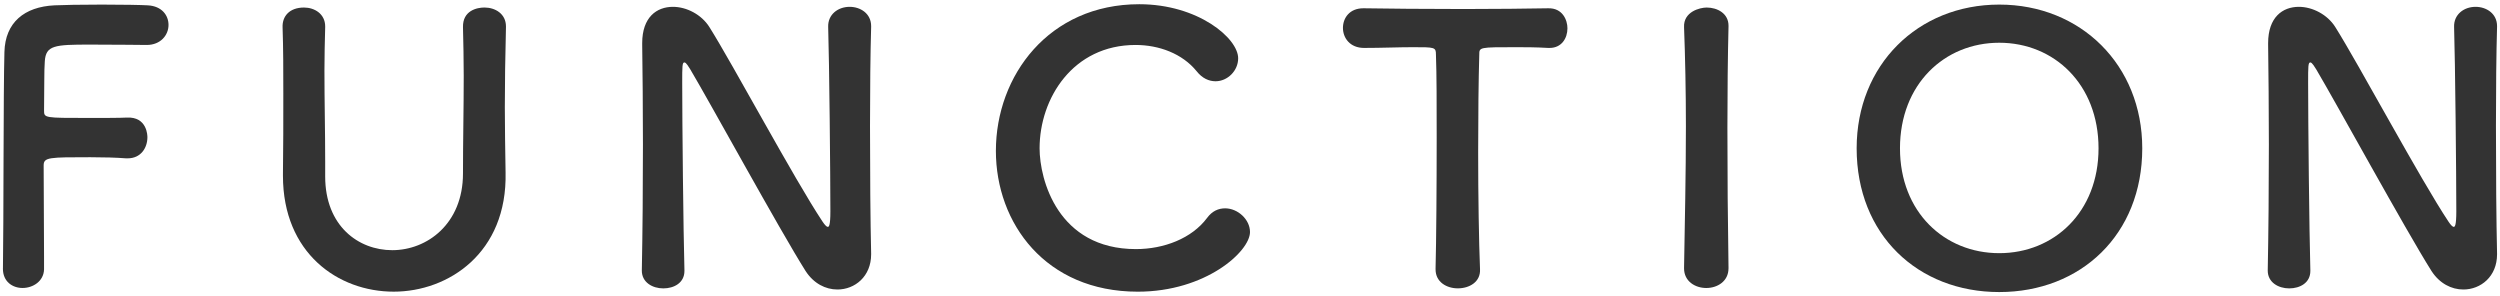 <?xml version="1.0" encoding="utf-8"?>
<!-- Generator: Adobe Illustrator 27.8.1, SVG Export Plug-In . SVG Version: 6.00 Build 0)  -->
<!DOCTYPE svg PUBLIC "-//W3C//DTD SVG 1.1//EN" "http://www.w3.org/Graphics/SVG/1.1/DTD/svg11.dtd">
<svg version="1.1" id="レイヤー_1" xmlns="http://www.w3.org/2000/svg" xmlns:xlink="http://www.w3.org/1999/xlink" x="0px"
	 y="0px" viewBox="0 0 135 16" style="enable-background:new 0 0 135 16;" xml:space="preserve">
<g>
	<path style="fill:#333333;" d="M0.159,14.491c0.04-2.38,0.02-9.582,0.08-11.682c0.04-1.601,1.08-2.441,2.7-2.521
		c0.36-0.02,1.48-0.04,2.561-0.04c1.101,0,2.181,0.02,2.48,0.04c0.761,0.04,1.12,0.54,1.12,1.06c0,0.54-0.42,1.08-1.18,1.08
		c0,0-1.74-0.02-3.061-0.02c-1.921,0-2.381,0.04-2.44,0.9c-0.04,0.48-0.021,1.5-0.04,2.661c0,0.4,0.02,0.4,2.36,0.4
		c0.86,0,1.74,0,2.101-0.02c1.12-0.06,1.12,1,1.12,1.06c0,0.581-0.36,1.141-1.061,1.141c-0.02,0-0.06,0-0.1,0
		c-0.5-0.04-1.2-0.06-1.921-0.06c-2.221,0-2.521,0-2.521,0.44c0,1.2,0.021,3.621,0.021,4.901c0,0.32,0,0.581,0,0.72
		c-0.021,0.64-0.601,1-1.16,1c-0.541,0-1.061-0.34-1.061-1.041V14.491z"/>
	<path style="fill:#333333;" d="M15.279,9.49c0-0.04,0-0.06,0-0.1c0.02-1.4,0.02-2.88,0.02-4.341c0-1.22,0-2.42-0.04-3.581
		c-0.02-0.58,0.36-1.061,1.161-1.061c0.56,0,1.14,0.34,1.14,1.021c0,0.02,0,0.02,0,0.04c-0.02,0.78-0.04,1.56-0.04,2.34
		c0,1.641,0.04,3.281,0.04,4.901c0,0.26,0,0.5,0,0.76c0,0.02,0,0.04,0,0.06c0,2.681,1.801,3.981,3.621,3.981
		c1.88,0,3.82-1.42,3.82-4.141c0-1.74,0.04-3.521,0.04-5.281c0-0.88-0.02-1.761-0.04-2.621c-0.02-0.9,0.761-1.061,1.16-1.061
		c0.581,0,1.161,0.34,1.161,1.021c0,0.02,0,0.02,0,0.04c-0.04,1.66-0.061,3.021-0.061,4.321c0,1.14,0.021,2.26,0.04,3.521
		c0.1,4.361-3.101,6.441-6.041,6.441C18.26,15.751,15.279,13.671,15.279,9.49z"/>
	<path style="fill:#333333;" d="M34.659,14.591c0.04-2.061,0.06-4.481,0.06-6.781c0-2-0.02-3.901-0.04-5.401c0-0.02,0-0.06,0-0.08
		c0-1.4,0.78-1.96,1.661-1.96c0.74,0,1.54,0.42,1.96,1.081c1.261,2,4.601,8.242,6.121,10.522c0.12,0.18,0.221,0.28,0.28,0.28
		c0.061,0,0.14-0.06,0.14-0.84c0-1.88-0.06-8.122-0.119-9.962c-0.021-0.66,0.52-1.081,1.16-1.081c0.58,0,1.16,0.36,1.16,1.041
		c0,0.02,0,0.02,0,0.04c-0.04,1.4-0.061,3.341-0.061,5.341c0,2.541,0.02,5.161,0.061,6.902c0,0.02,0,0.04,0,0.04
		c0,1.2-0.881,1.9-1.82,1.9c-0.641,0-1.28-0.32-1.721-1c-1.4-2.22-5.141-9.062-6.222-10.882c-0.08-0.12-0.22-0.38-0.319-0.38
		c-0.12,0-0.12,0.2-0.12,1.12c0,2.081,0.06,7.982,0.12,10.102c0,0.02,0,0.02,0,0.04c0,0.64-0.561,0.94-1.141,0.94
		s-1.16-0.32-1.16-0.96V14.591z"/>
	<path style="fill:#333333;" d="M61.44,15.751c-4.981,0-7.662-3.701-7.662-7.602c0-4.061,2.861-7.921,7.742-7.921
		c3.181,0,5.341,1.84,5.341,2.92c0,0.68-0.58,1.24-1.22,1.24c-0.36,0-0.721-0.16-1.021-0.54c-0.78-0.96-2.04-1.42-3.301-1.42
		c-3.381,0-5.181,2.881-5.181,5.582c0,1.68,0.979,5.441,5.201,5.441c1.52,0,3.021-0.58,3.841-1.68
		c0.279-0.38,0.62-0.521,0.979-0.521c0.681,0,1.341,0.601,1.341,1.28C67.502,13.571,65.121,15.751,61.44,15.751z"/>
	<path style="fill:#333333;" d="M77.52,14.531c0.04-1.56,0.061-4.461,0.061-7.102c0-1.76,0-3.42-0.04-4.481c0-0.4-0.061-0.4-1.24-0.4
		c-0.761,0-1.7,0.04-2.641,0.04c-0.761,0-1.141-0.54-1.141-1.08s0.36-1.061,1.101-1.061c0.02,0,0.02,0,0.04,0
		c1.2,0.02,3.32,0.04,5.401,0.04c1.7,0,3.4-0.02,4.541-0.04c0.779-0.02,1.04,0.64,1.04,1.081c0,0.54-0.32,1.06-0.961,1.06
		c-0.039,0-0.06,0-0.079,0c-0.681-0.04-1.261-0.04-1.741-0.04c-1.98,0-1.98,0-1.98,0.4c-0.04,1.36-0.06,3.301-0.06,5.261
		c0,2.4,0.04,4.841,0.1,6.321c0.04,0.7-0.58,1.041-1.2,1.041c-0.6,0-1.2-0.34-1.2-1.021V14.531z"/>
	<path style="fill:#333333;" d="M93.339,14.491c0,0.7-0.6,1.061-1.2,1.061c-0.6,0-1.2-0.36-1.2-1.061v-0.02c0.04-2.4,0.1-5.081,0.1-7.662
		c0-1.9-0.039-3.721-0.1-5.341c-0.04-0.84,0.86-1.061,1.221-1.061c0.58,0,1.18,0.32,1.18,0.98c0,0.02,0,0.02,0,0.04
		c-0.04,1.66-0.06,3.541-0.06,5.481c0,2.5,0.02,5.101,0.06,7.562V14.491z"/>
	<path style="fill:#333333;" d="M100.259,8.01c0-4.501,3.301-7.762,7.701-7.762c4.401,0,7.722,3.261,7.722,7.762
		c0,4.661-3.32,7.761-7.722,7.761C103.56,15.771,100.259,12.671,100.259,8.01z M113.321,8.01c0-3.461-2.4-5.702-5.361-5.702
		s-5.361,2.241-5.361,5.702c0,3.44,2.4,5.661,5.361,5.661S113.321,11.451,113.321,8.01z"/>
	<path style="fill:#333333;" d="M122.458,14.591c0.04-2.061,0.061-4.481,0.061-6.781c0-2-0.021-3.901-0.04-5.401c0-0.02,0-0.06,0-0.08
		c0-1.4,0.78-1.96,1.66-1.96c0.74,0,1.54,0.42,1.96,1.081c1.261,2,4.602,8.242,6.122,10.522c0.119,0.18,0.22,0.28,0.279,0.28
		c0.061,0,0.141-0.06,0.141-0.84c0-1.88-0.061-8.122-0.12-9.962c-0.021-0.66,0.52-1.081,1.16-1.081c0.58,0,1.16,0.36,1.16,1.041
		c0,0.02,0,0.02,0,0.04c-0.04,1.4-0.06,3.341-0.06,5.341c0,2.541,0.02,5.161,0.06,6.902c0,0.02,0,0.04,0,0.04
		c0,1.2-0.88,1.9-1.82,1.9c-0.641,0-1.28-0.32-1.721-1c-1.4-2.22-5.141-9.062-6.221-10.882c-0.08-0.12-0.221-0.38-0.32-0.38
		c-0.12,0-0.12,0.2-0.12,1.12c0,2.081,0.06,7.982,0.12,10.102c0,0.02,0,0.02,0,0.04c0,0.64-0.561,0.94-1.141,0.94
		s-1.16-0.32-1.16-0.96V14.591z"/>
</g>
<g>
</g>
<g>
</g>
<g>
</g>
<g>
</g>
<g>
</g>
<g>
</g>
<g>
</g>
<g>
</g>
<g>
</g>
<g>
</g>
<g>
</g>
<g>
</g>
<g>
</g>
<g>
</g>
<g>
</g>
</svg>
